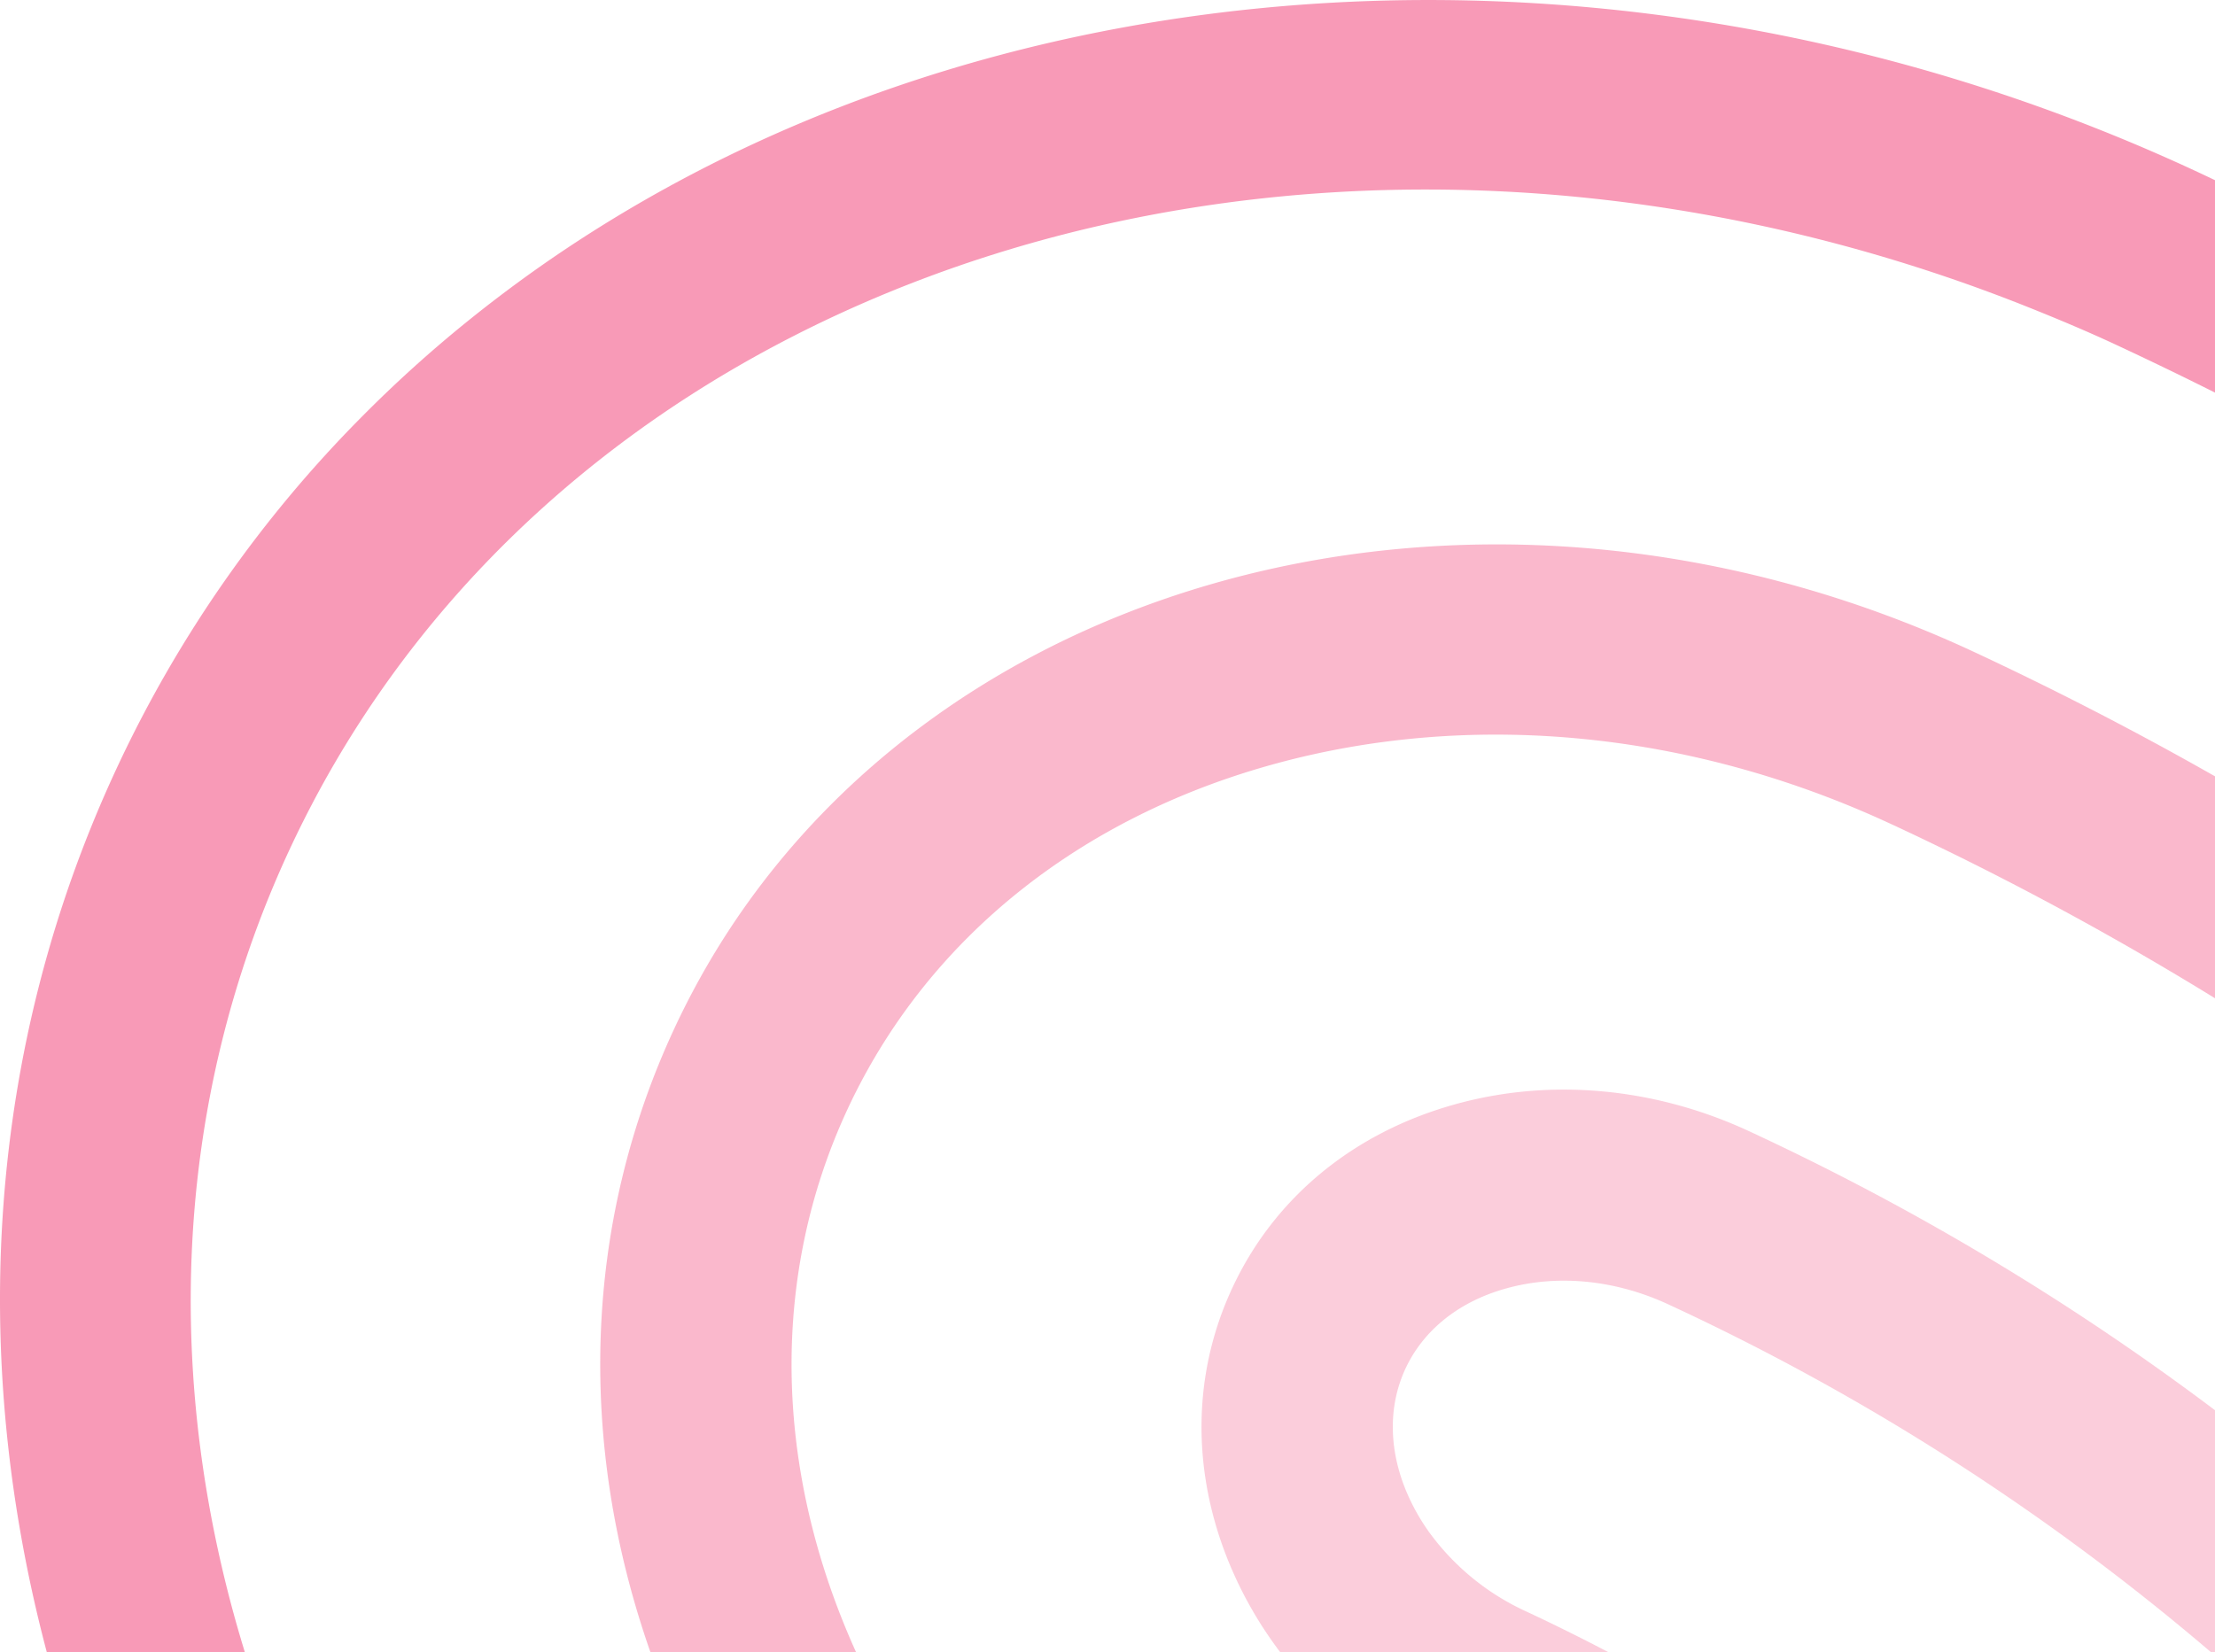 <svg xmlns="http://www.w3.org/2000/svg" width="427.686" height="319.076" viewBox="0 0 427.686 319.076">
  <g id="Group_320" data-name="Group 320" transform="translate(0 0)" opacity="0.66">
    <path id="Path_153" data-name="Path 153" d="M26.921,1432.837c6.716,2.682,12.3,5.053,17.587,7.525q9.551,4.451,18.928,9.154v-41.028c-1.131-.533-2.255-1.074-3.39-1.6-109-50.838-235.9-42.749-323.278,20.615-3.752,2.726-7.408,5.531-10.872,8.337a248.093,248.093,0,0,0-20.275,18.331A240.063,240.063,0,0,0-341.688,1522c-25.3,54.279-28.59,113.938-13.528,170.765h38.239c-15.858-51.534-14.207-106,8.721-155.18,1.7-3.652,3.549-7.318,5.47-10.88,22.4-41.4,58.563-73.973,104.583-94.2C-130.485,1402.755-48.351,1402.918,26.921,1432.837Z" transform="translate(364.25 -1373.691)" fill="#f46692" style="isolation: isolate"/>
    <path id="Path_154" data-name="Path 154" d="M110.74,1566.538q-22.656-12.884-46.584-24.049c-98.267-45.785-210.834-13.225-250.846,72.645-17.452,37.414-18.979,79.677-4.673,120.547h39.7l0-.009c-16.032-35.5-16.587-72.781-1.586-104.957,15.191-32.576,44.539-56.253,82.635-66.634,38.224-10.415,80.575-6.2,119.18,11.845l.009,0A607.846,607.846,0,0,1,110.74,1609.4Z" transform="translate(316.946 -1416.605)" fill="#f46692" opacity="0.7" style="isolation: isolate"/>
    <path id="Path_155" data-name="Path 155" d="M158.128,1731.94a497.883,497.883,0,0,0-89.782-53.8c-18.362-8.578-38.692-10.432-57.191-5.21-19.513,5.487-34.7,18.05-42.762,35.382a63.646,63.646,0,0,0-4.519,13.386c-2.985,13.8-1.294,28.351,4.914,42.108a77.667,77.667,0,0,0,8.836,14.853h63.35q-7.789-4.089-15.824-7.844a47.654,47.654,0,0,1-18.844-15.432,40.811,40.811,0,0,1-3.888-6.766c-3.847-8.5-4.056-17.29-.589-24.731s10.324-12.921,19.33-15.438c10.024-2.828,21.293-1.694,31.6,3.136a456.337,456.337,0,0,1,104.579,67.075h.79Z" transform="translate(269.558 -1459.583)" fill="#f46692" opacity="0.5" style="isolation: isolate"/>
  </g>
</svg>
